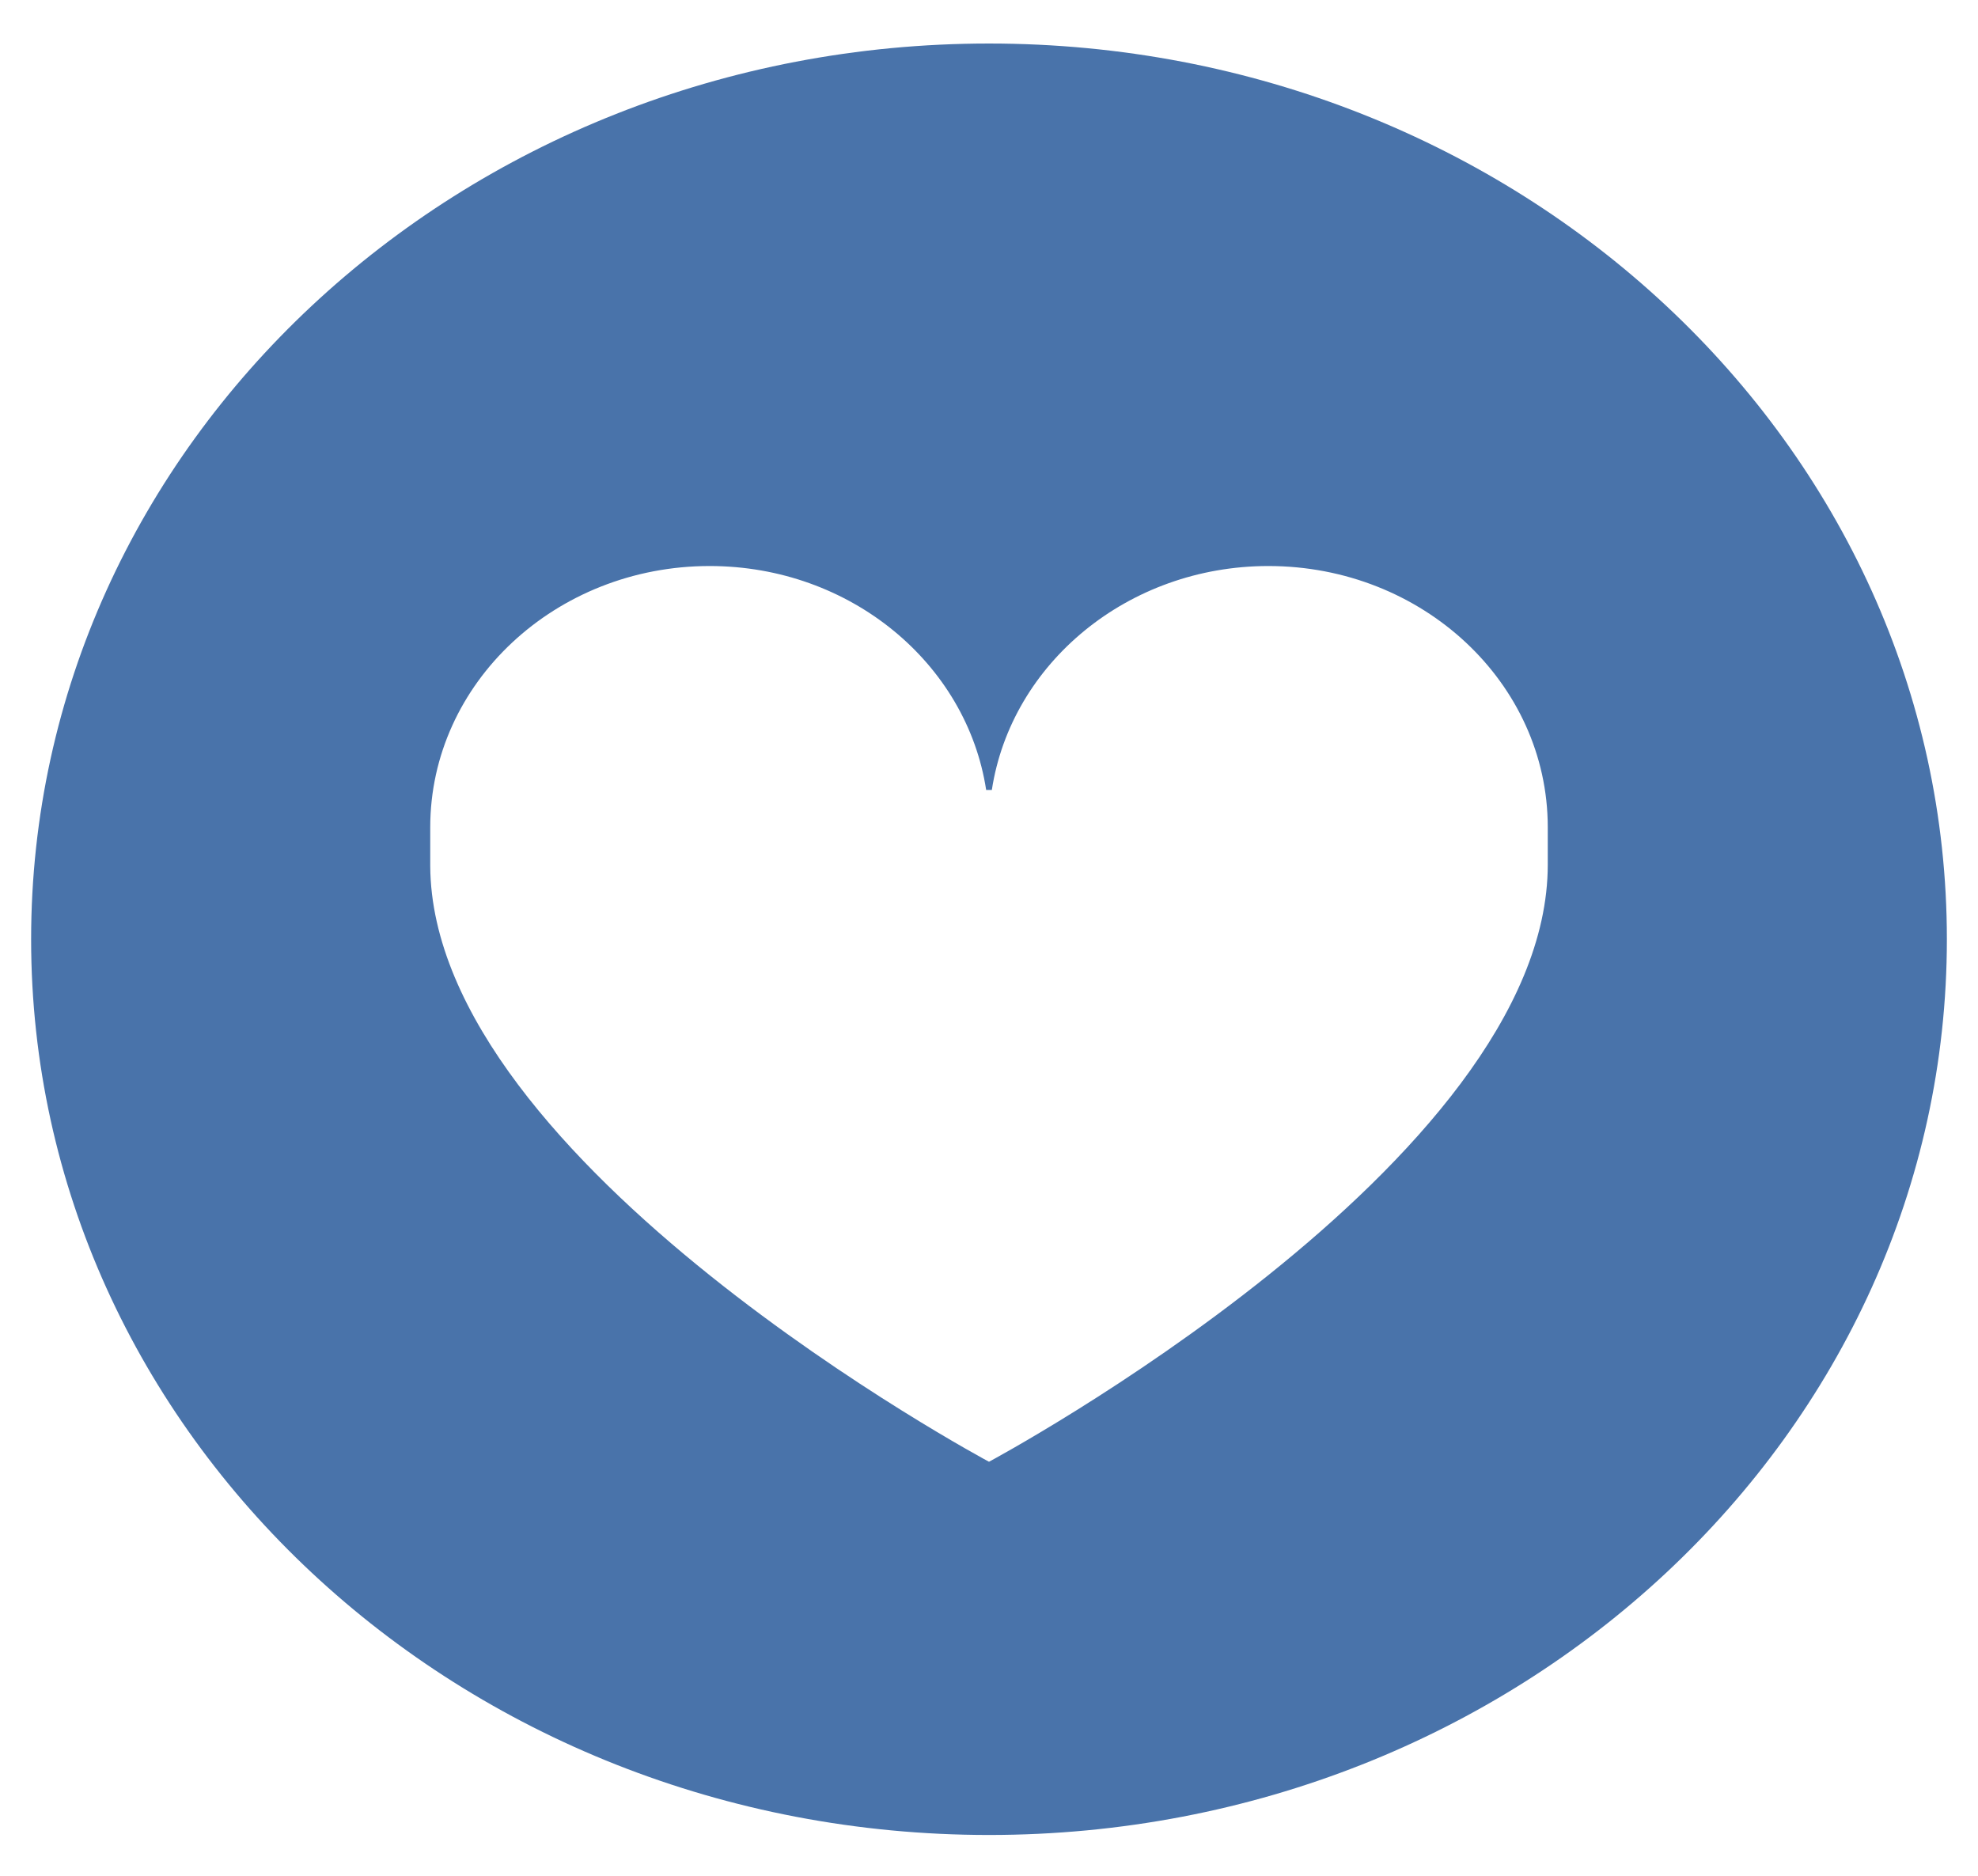 <?xml version="1.0" encoding="utf-8"?>
<!-- Generator: Adobe Illustrator 16.0.0, SVG Export Plug-In . SVG Version: 6.00 Build 0)  -->
<!DOCTYPE svg PUBLIC "-//W3C//DTD SVG 1.1//EN" "http://www.w3.org/Graphics/SVG/1.1/DTD/svg11.dtd">
<svg version="1.1" id="Capa_1" xmlns="http://www.w3.org/2000/svg" xmlns:xlink="http://www.w3.org/1999/xlink" x="0px" y="0px"
	 width="26.5px" height="25.131px" viewBox="0 0 26.5 25.131" enable-background="new 0 0 26.5 25.131" xml:space="preserve">
<g>
	<defs>
		<path id="SVGID_1_" d="M5.764,11.084v0.518c0.023,3.994,7.486,7.981,7.486,7.981c0.021-0.012,7.486-4.006,7.486-8
			c0,0,0-0.19,0-0.505c-0.003-1.93-1.678-3.495-3.743-3.495c-1.882,0-3.445,1.304-3.705,3c-0.013,0-0.025,0-0.076,0
			c-0.26-1.695-1.819-3-3.705-3C7.444,7.583,5.764,9.15,5.764,11.084z M13.25,24.583c-7.088,0-12.833-5.372-12.833-12
			c0-6.627,5.746-12,12.833-12s12.833,5.373,12.833,12C26.083,19.211,20.338,24.583,13.25,24.583z"/>
	</defs>
	<clipPath id="SVGID_2_">
		<use xlink:href="#SVGID_1_"  overflow="visible"/>
	</clipPath>
	<g clip-path="url(#SVGID_2_)">
		<defs>
			<rect id="SVGID_3_" x="-914.583" y="-1227.417" width="6522" height="5240"/>
		</defs>
		<clipPath id="SVGID_4_">
			<use xlink:href="#SVGID_3_"  overflow="visible"/>
		</clipPath>
		<g clip-path="url(#SVGID_4_)" enable-background="new    ">
			<g>
				<defs>
					<rect id="SVGID_5_" x="0.417" y="0.583" width="26" height="24"/>
				</defs>
				<clipPath id="SVGID_6_">
					<use xlink:href="#SVGID_5_"  overflow="visible"/>
				</clipPath>
				<g clip-path="url(#SVGID_6_)">
					<defs>
						<rect id="SVGID_7_" x="0.417" y="0.583" width="26" height="24"/>
					</defs>
					<clipPath id="SVGID_8_">
						<use xlink:href="#SVGID_7_"  overflow="visible"/>
					</clipPath>
					<rect x="-4.583" y="-4.417" clip-path="url(#SVGID_8_)" fill="#4973AA" width="35.667" height="34"/>
				</g>
			</g>
		</g>
	</g>
</g>
<g>
	<defs>
		<path id="SVGID_9_" d="M-1920.653-1650.672v0.518c0.023,3.994,7.486,7.981,7.486,7.981c0.021-0.012,7.486-4.006,7.486-8
			c0,0,0-0.19,0-0.505c-0.003-1.93-1.678-3.495-3.743-3.495c-1.882,0-3.445,1.304-3.705,3c-0.013,0-0.025,0-0.076,0
			c-0.26-1.695-1.819-3-3.705-3C-1918.973-1654.173-1920.653-1652.605-1920.653-1650.672z M-1913.167-1637.173
			c-7.088,0-12.833-5.372-12.833-12c0-6.627,5.746-12,12.833-12s12.833,5.373,12.833,12
			C-1900.333-1642.545-1906.079-1637.173-1913.167-1637.173z"/>
	</defs>
	<clipPath id="SVGID_10_">
		<use xlink:href="#SVGID_9_"  overflow="visible"/>
	</clipPath>
	<g clip-path="url(#SVGID_10_)">
		<defs>
			<rect id="SVGID_11_" x="-2841" y="-2889.173" width="6522" height="5240"/>
		</defs>
		<clipPath id="SVGID_12_">
			<use xlink:href="#SVGID_11_"  overflow="visible"/>
		</clipPath>
		<g clip-path="url(#SVGID_12_)" enable-background="new    ">
			<g>
				<defs>
					<rect id="SVGID_13_" x="-1926" y="-1661.173" width="26" height="24"/>
				</defs>
				<clipPath id="SVGID_14_">
					<use xlink:href="#SVGID_13_"  overflow="visible"/>
				</clipPath>
				<g clip-path="url(#SVGID_14_)">
					<defs>
						<rect id="SVGID_15_" x="-1926" y="-1661.173" width="26" height="24"/>
					</defs>
					<clipPath id="SVGID_16_">
						<use xlink:href="#SVGID_15_"  overflow="visible"/>
					</clipPath>
					<rect x="-1931" y="-1666.173" clip-path="url(#SVGID_16_)" fill="#4973AA" width="35.667" height="34"/>
				</g>
			</g>
		</g>
	</g>
</g>
</svg>
